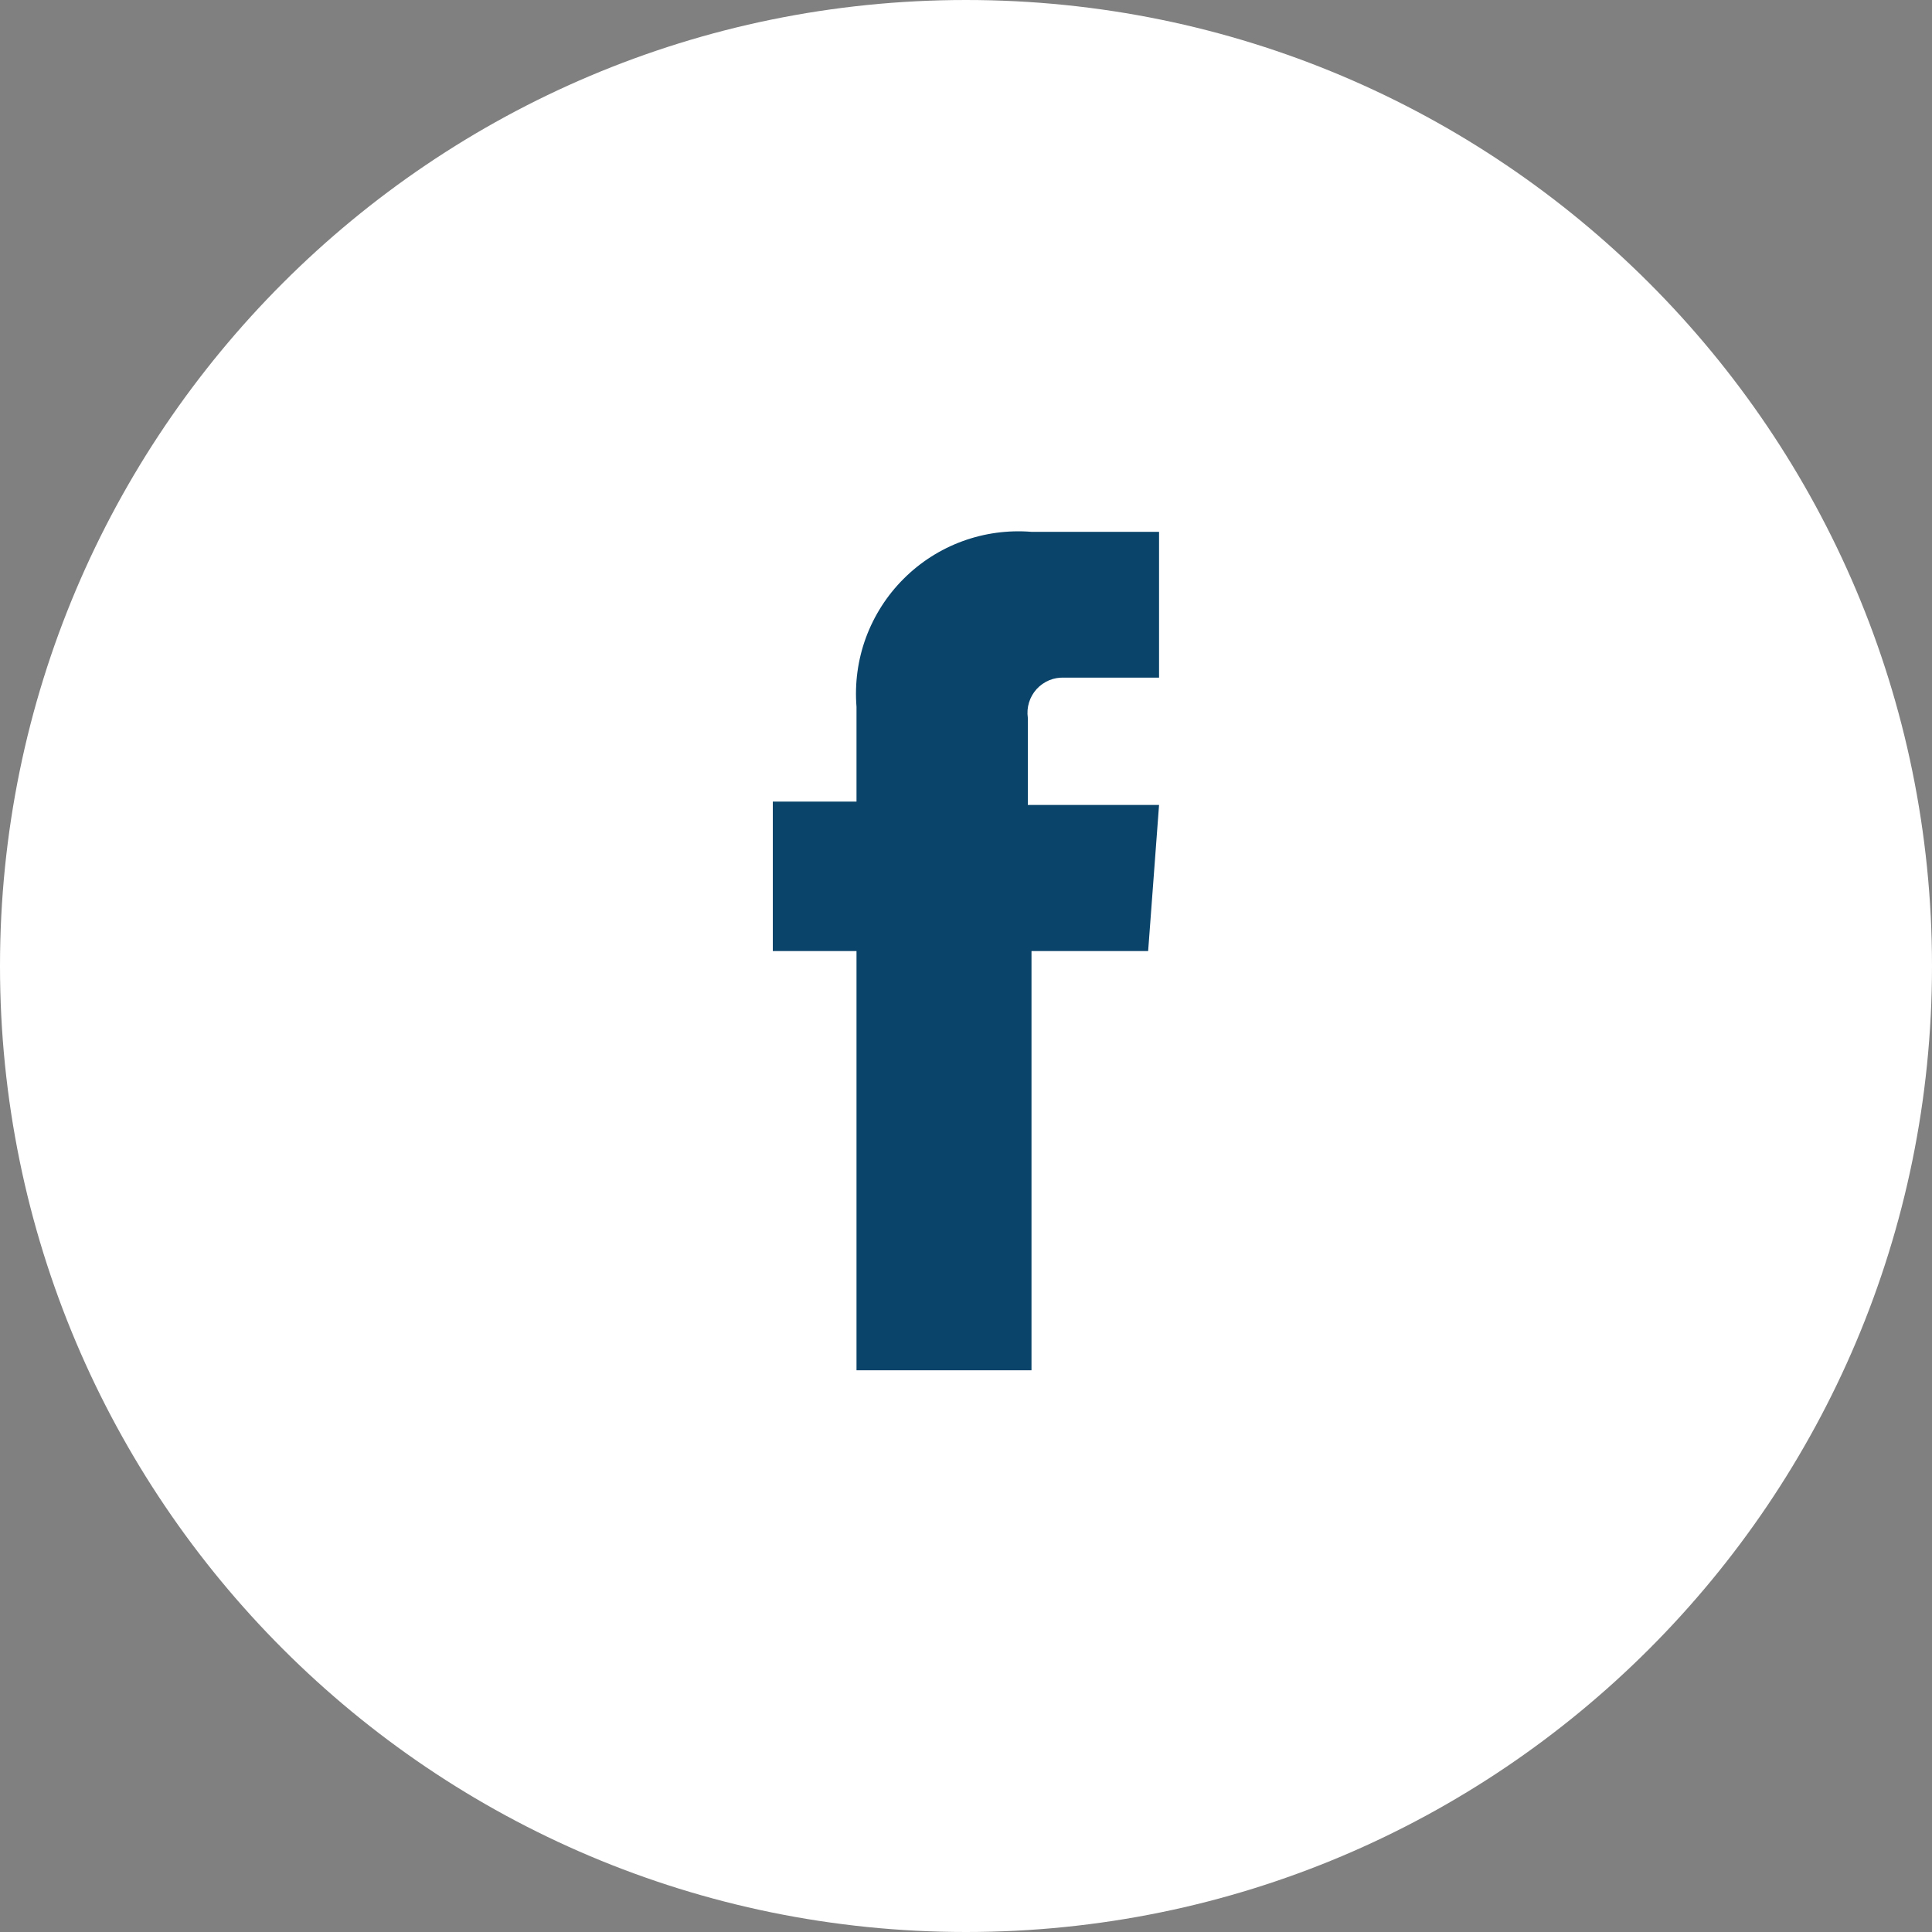 <svg width="40" height="40" viewBox="0 0 40 40" fill="none" xmlns="http://www.w3.org/2000/svg">
<rect x="0" y="0" width="40" height="40" fill="#808080" stroke="none"/>
<path d="M20 40C31.046 40 40 31.046 40 20C40 8.954 31.046 0 20 0C8.954 0 0 8.954 0 20C0 31.046 8.954 40 20 40Z" fill="white"/>
<path d="M23.771 19.691H21.356V28.37H17.733V19.691H16V16.596H17.733V14.634C17.694 14.148 17.76 13.659 17.928 13.202C18.097 12.745 18.362 12.329 18.707 11.985C19.051 11.64 19.467 11.374 19.924 11.206C20.382 11.038 20.87 10.972 21.356 11.011H23.997V14.03H22.035C21.928 14.025 21.821 14.043 21.722 14.084C21.623 14.126 21.534 14.188 21.462 14.267C21.39 14.347 21.336 14.441 21.305 14.543C21.273 14.646 21.265 14.754 21.28 14.86V16.666H23.997L23.771 19.691Z" fill="#0A446A"/>
</svg>
